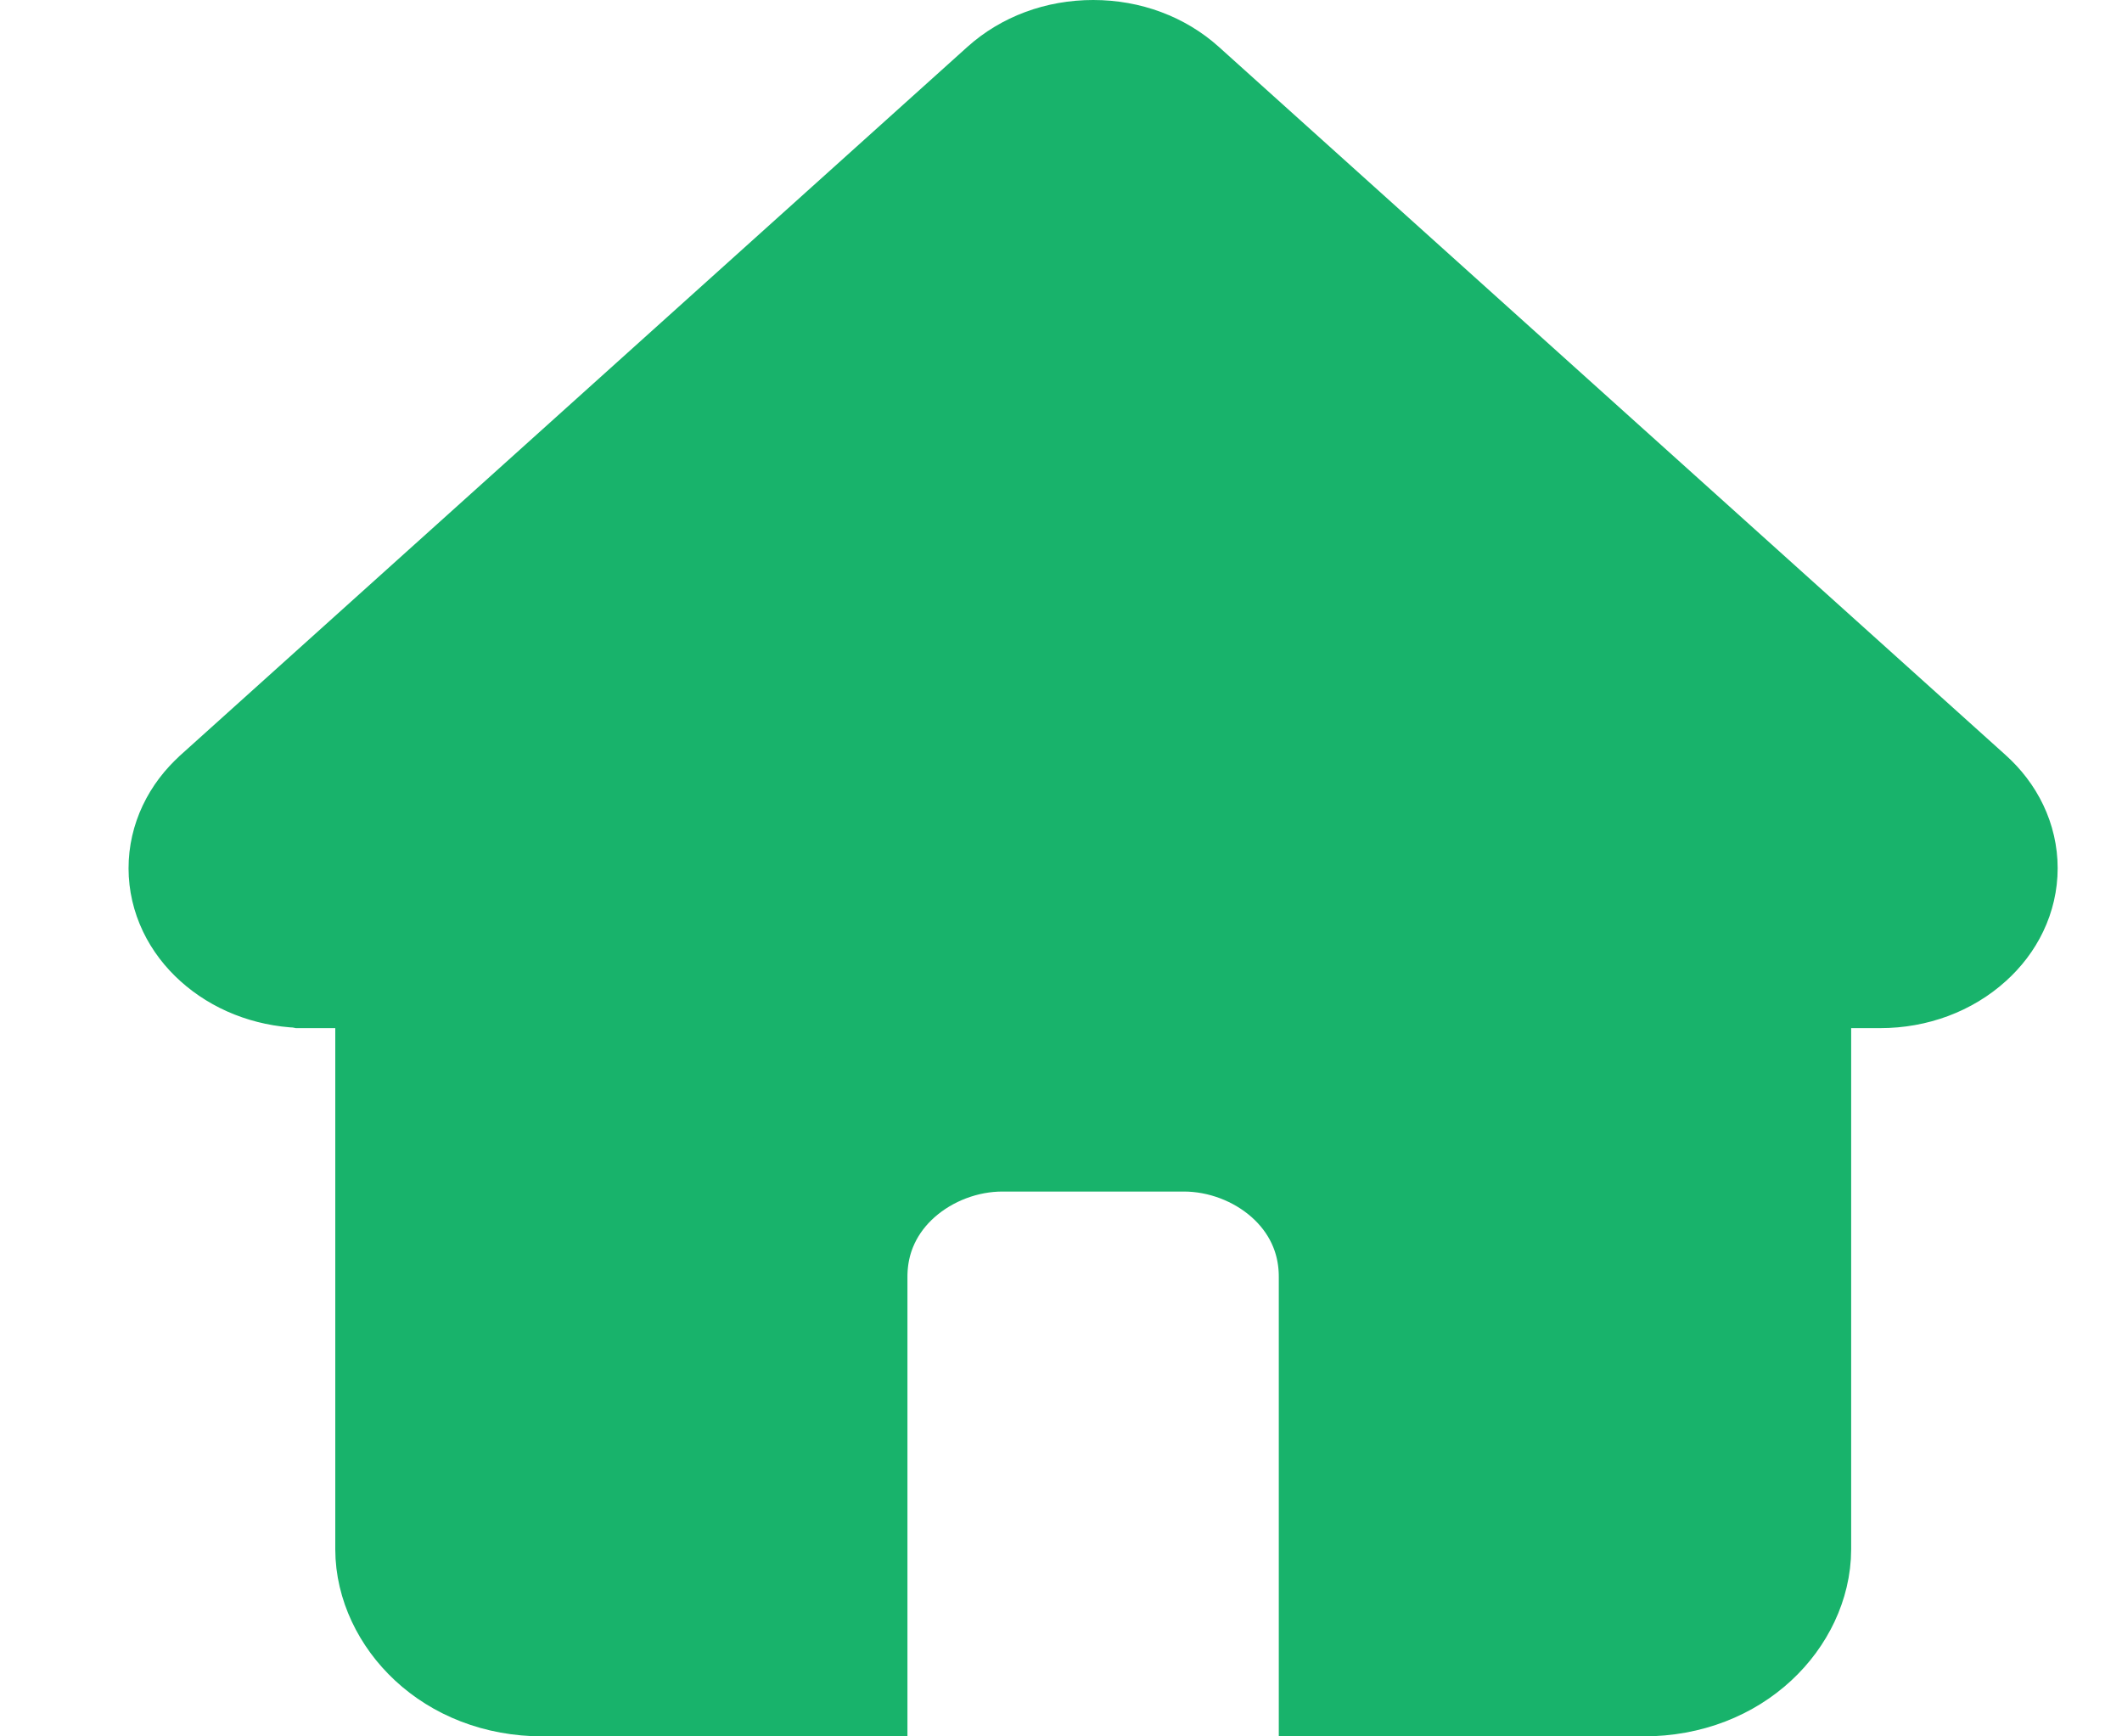 <svg width="11" height="9" viewBox="0 0 11 9" fill="none" xmlns="http://www.w3.org/2000/svg">
<path d="M5.983 0.614L5.983 0.614L10.063 4.286L10.063 4.286L10.063 4.286C10.063 4.286 10.063 4.286 10.063 4.286C10.201 4.41 10.201 4.59 10.063 4.714C9.986 4.784 9.875 4.829 9.746 4.829H9.596H9.096V5.329V8.03C9.096 8.241 8.887 8.5 8.518 8.5H7.129V6.618C7.129 6.05 6.634 5.676 6.137 5.676H5.196C4.7 5.676 4.204 6.05 4.204 6.618V8.5H2.815C2.446 8.5 2.238 8.241 2.238 8.03V5.329V4.829H1.738H1.583L1.578 4.828L1.566 4.828C1.445 4.823 1.342 4.779 1.27 4.714L1.27 4.714C1.132 4.59 1.132 4.411 1.269 4.287L1.273 4.283L5.35 0.614L5.35 0.614C5.427 0.545 5.537 0.5 5.667 0.5C5.796 0.5 5.906 0.545 5.983 0.614Z" fill="#18B36B" stroke="#18B36B"/>
</svg>
